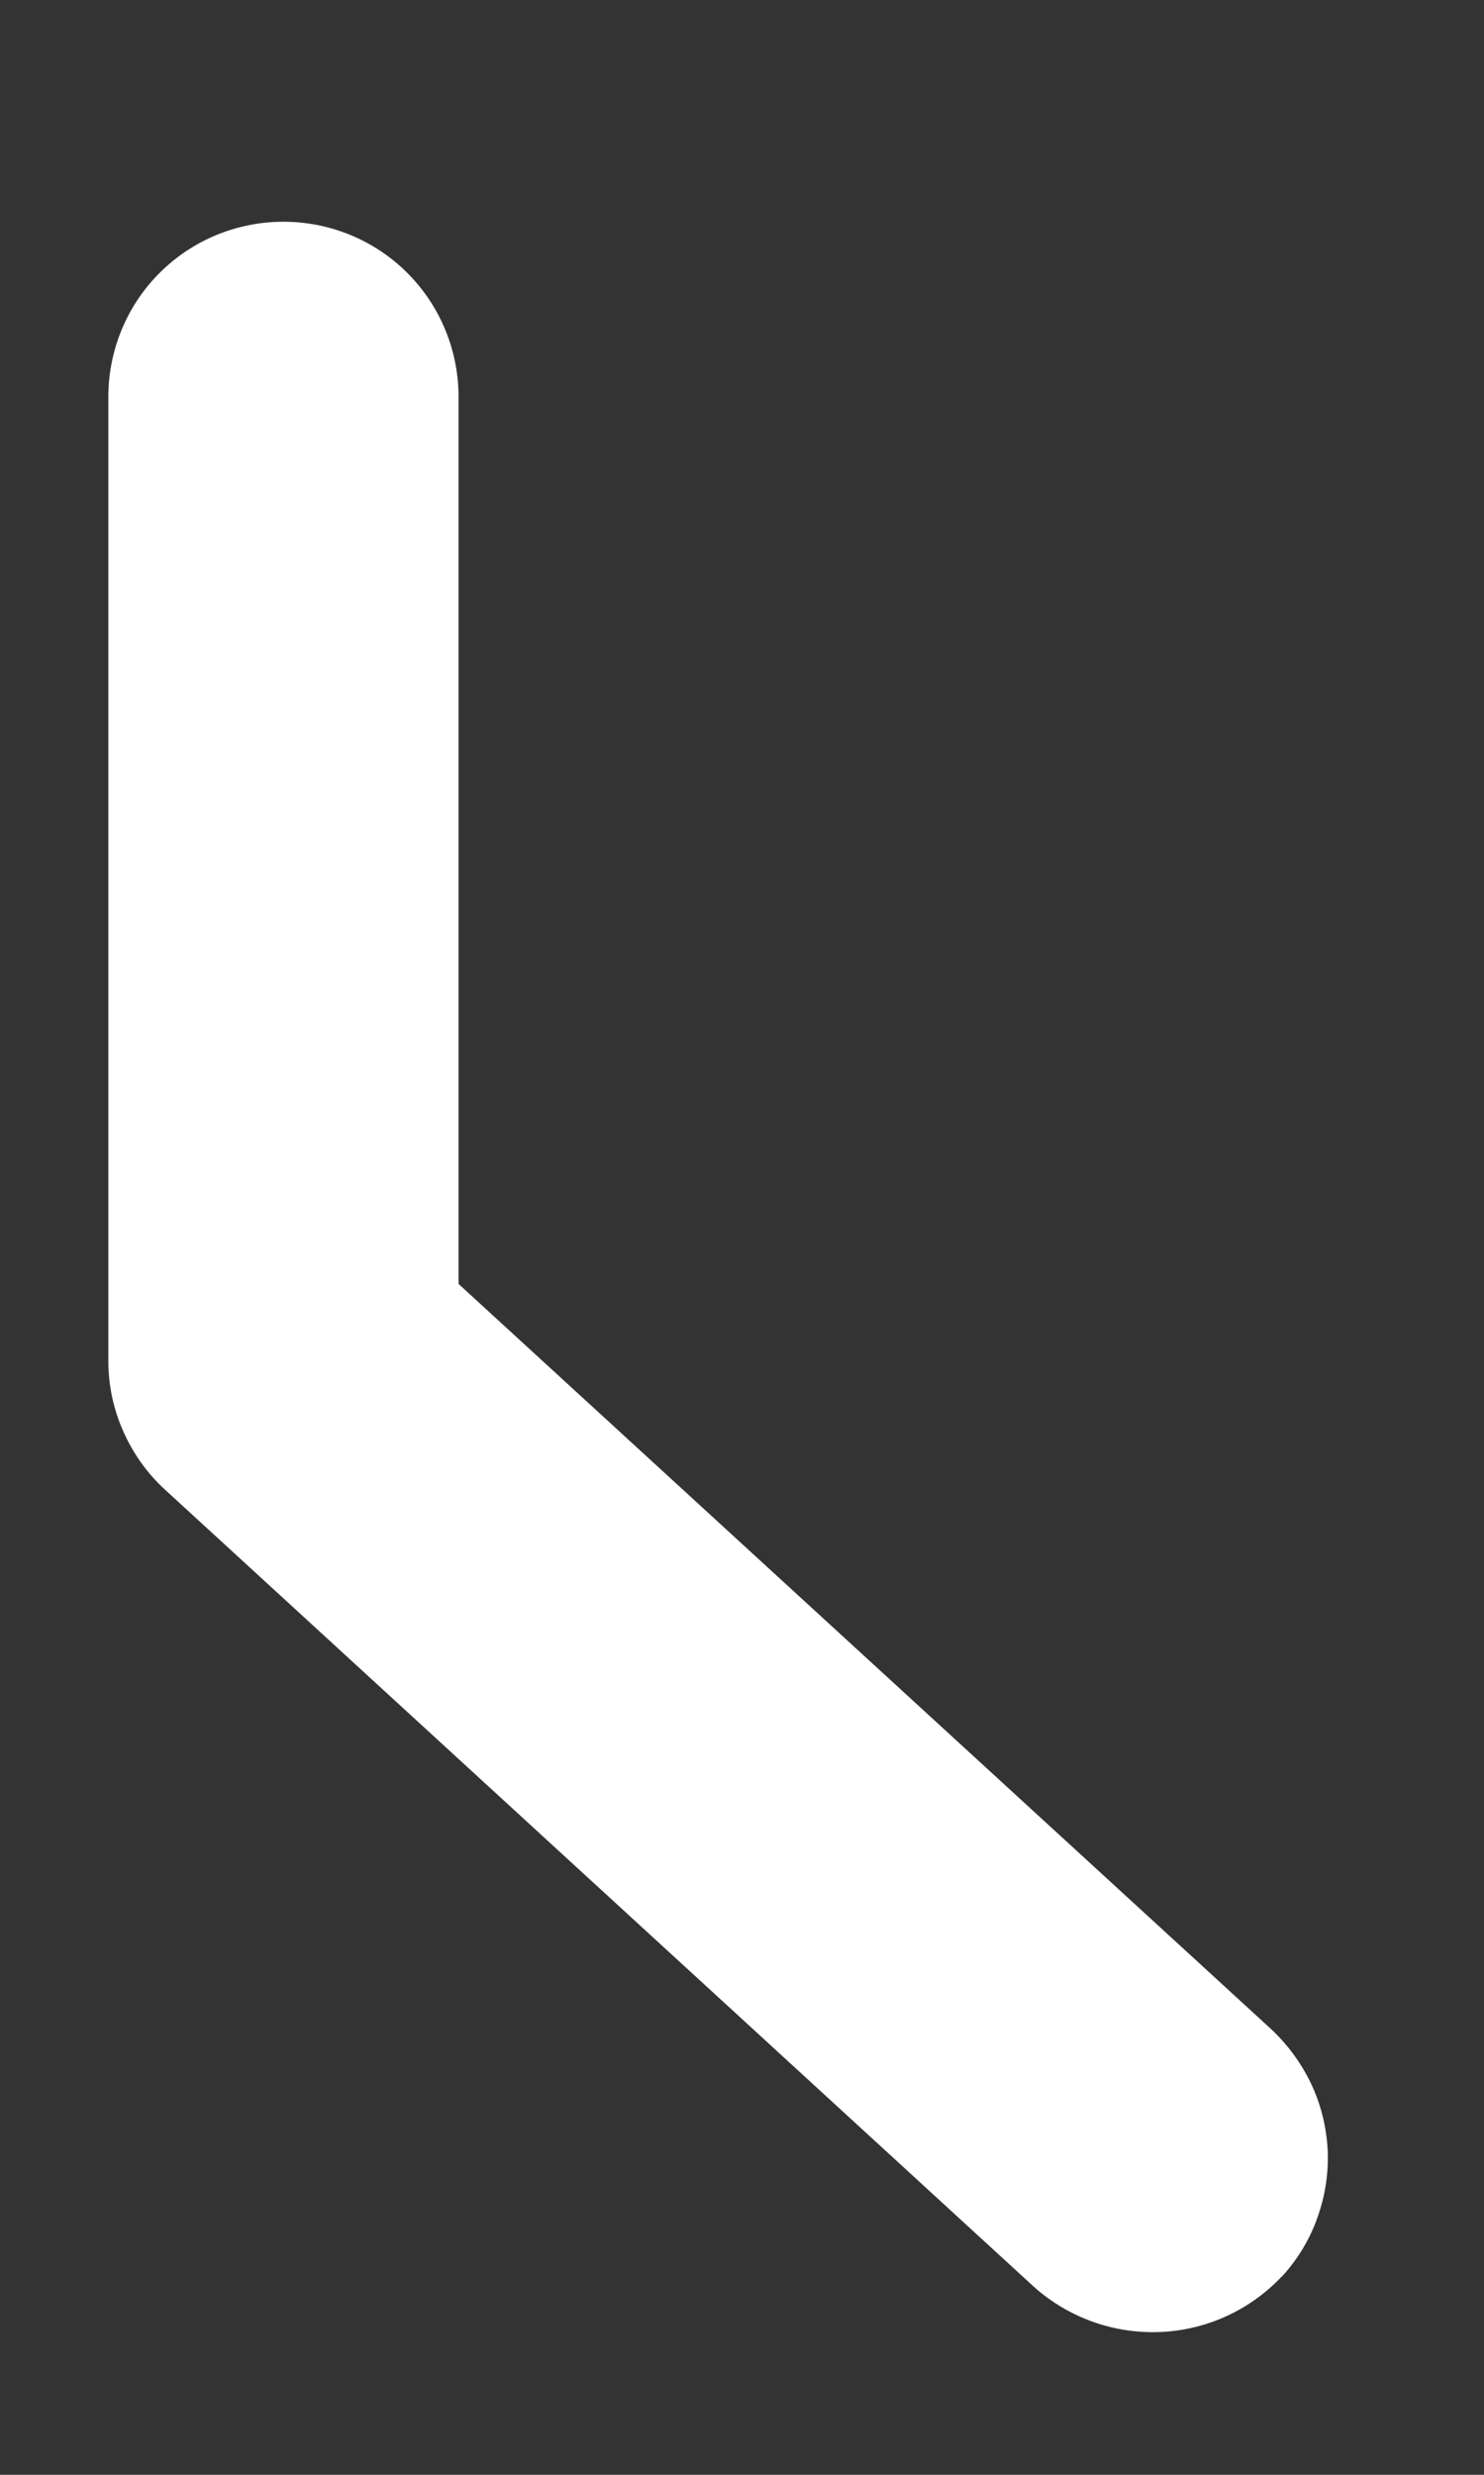 <svg width="6" height="10" viewBox="0 0 6 10" fill="none" xmlns="http://www.w3.org/2000/svg" aria-hidden="true" focusable="false">
<rect x="0" y="0" width="6" height="10" fill="#333333" stroke="none"/>
<path fill-rule="evenodd" clip-rule="evenodd" d="M4.692 9.423C4.879 9.415 5.055 9.334 5.183 9.198V9.199C5.246 9.13 5.295 9.05 5.326 8.962C5.358 8.874 5.372 8.781 5.368 8.688C5.363 8.595 5.341 8.504 5.301 8.42C5.261 8.336 5.205 8.26 5.137 8.197L1.854 5.188V1.604C1.854 1.416 1.78 1.236 1.647 1.103C1.514 0.97 1.334 0.896 1.146 0.896C0.958 0.896 0.778 0.97 0.645 1.103C0.512 1.236 0.438 1.416 0.438 1.604V5.5C0.438 5.598 0.459 5.696 0.499 5.785C0.539 5.875 0.597 5.956 0.67 6.022L4.182 9.242C4.322 9.366 4.505 9.431 4.692 9.423Z" fill="white"/>
</svg>
